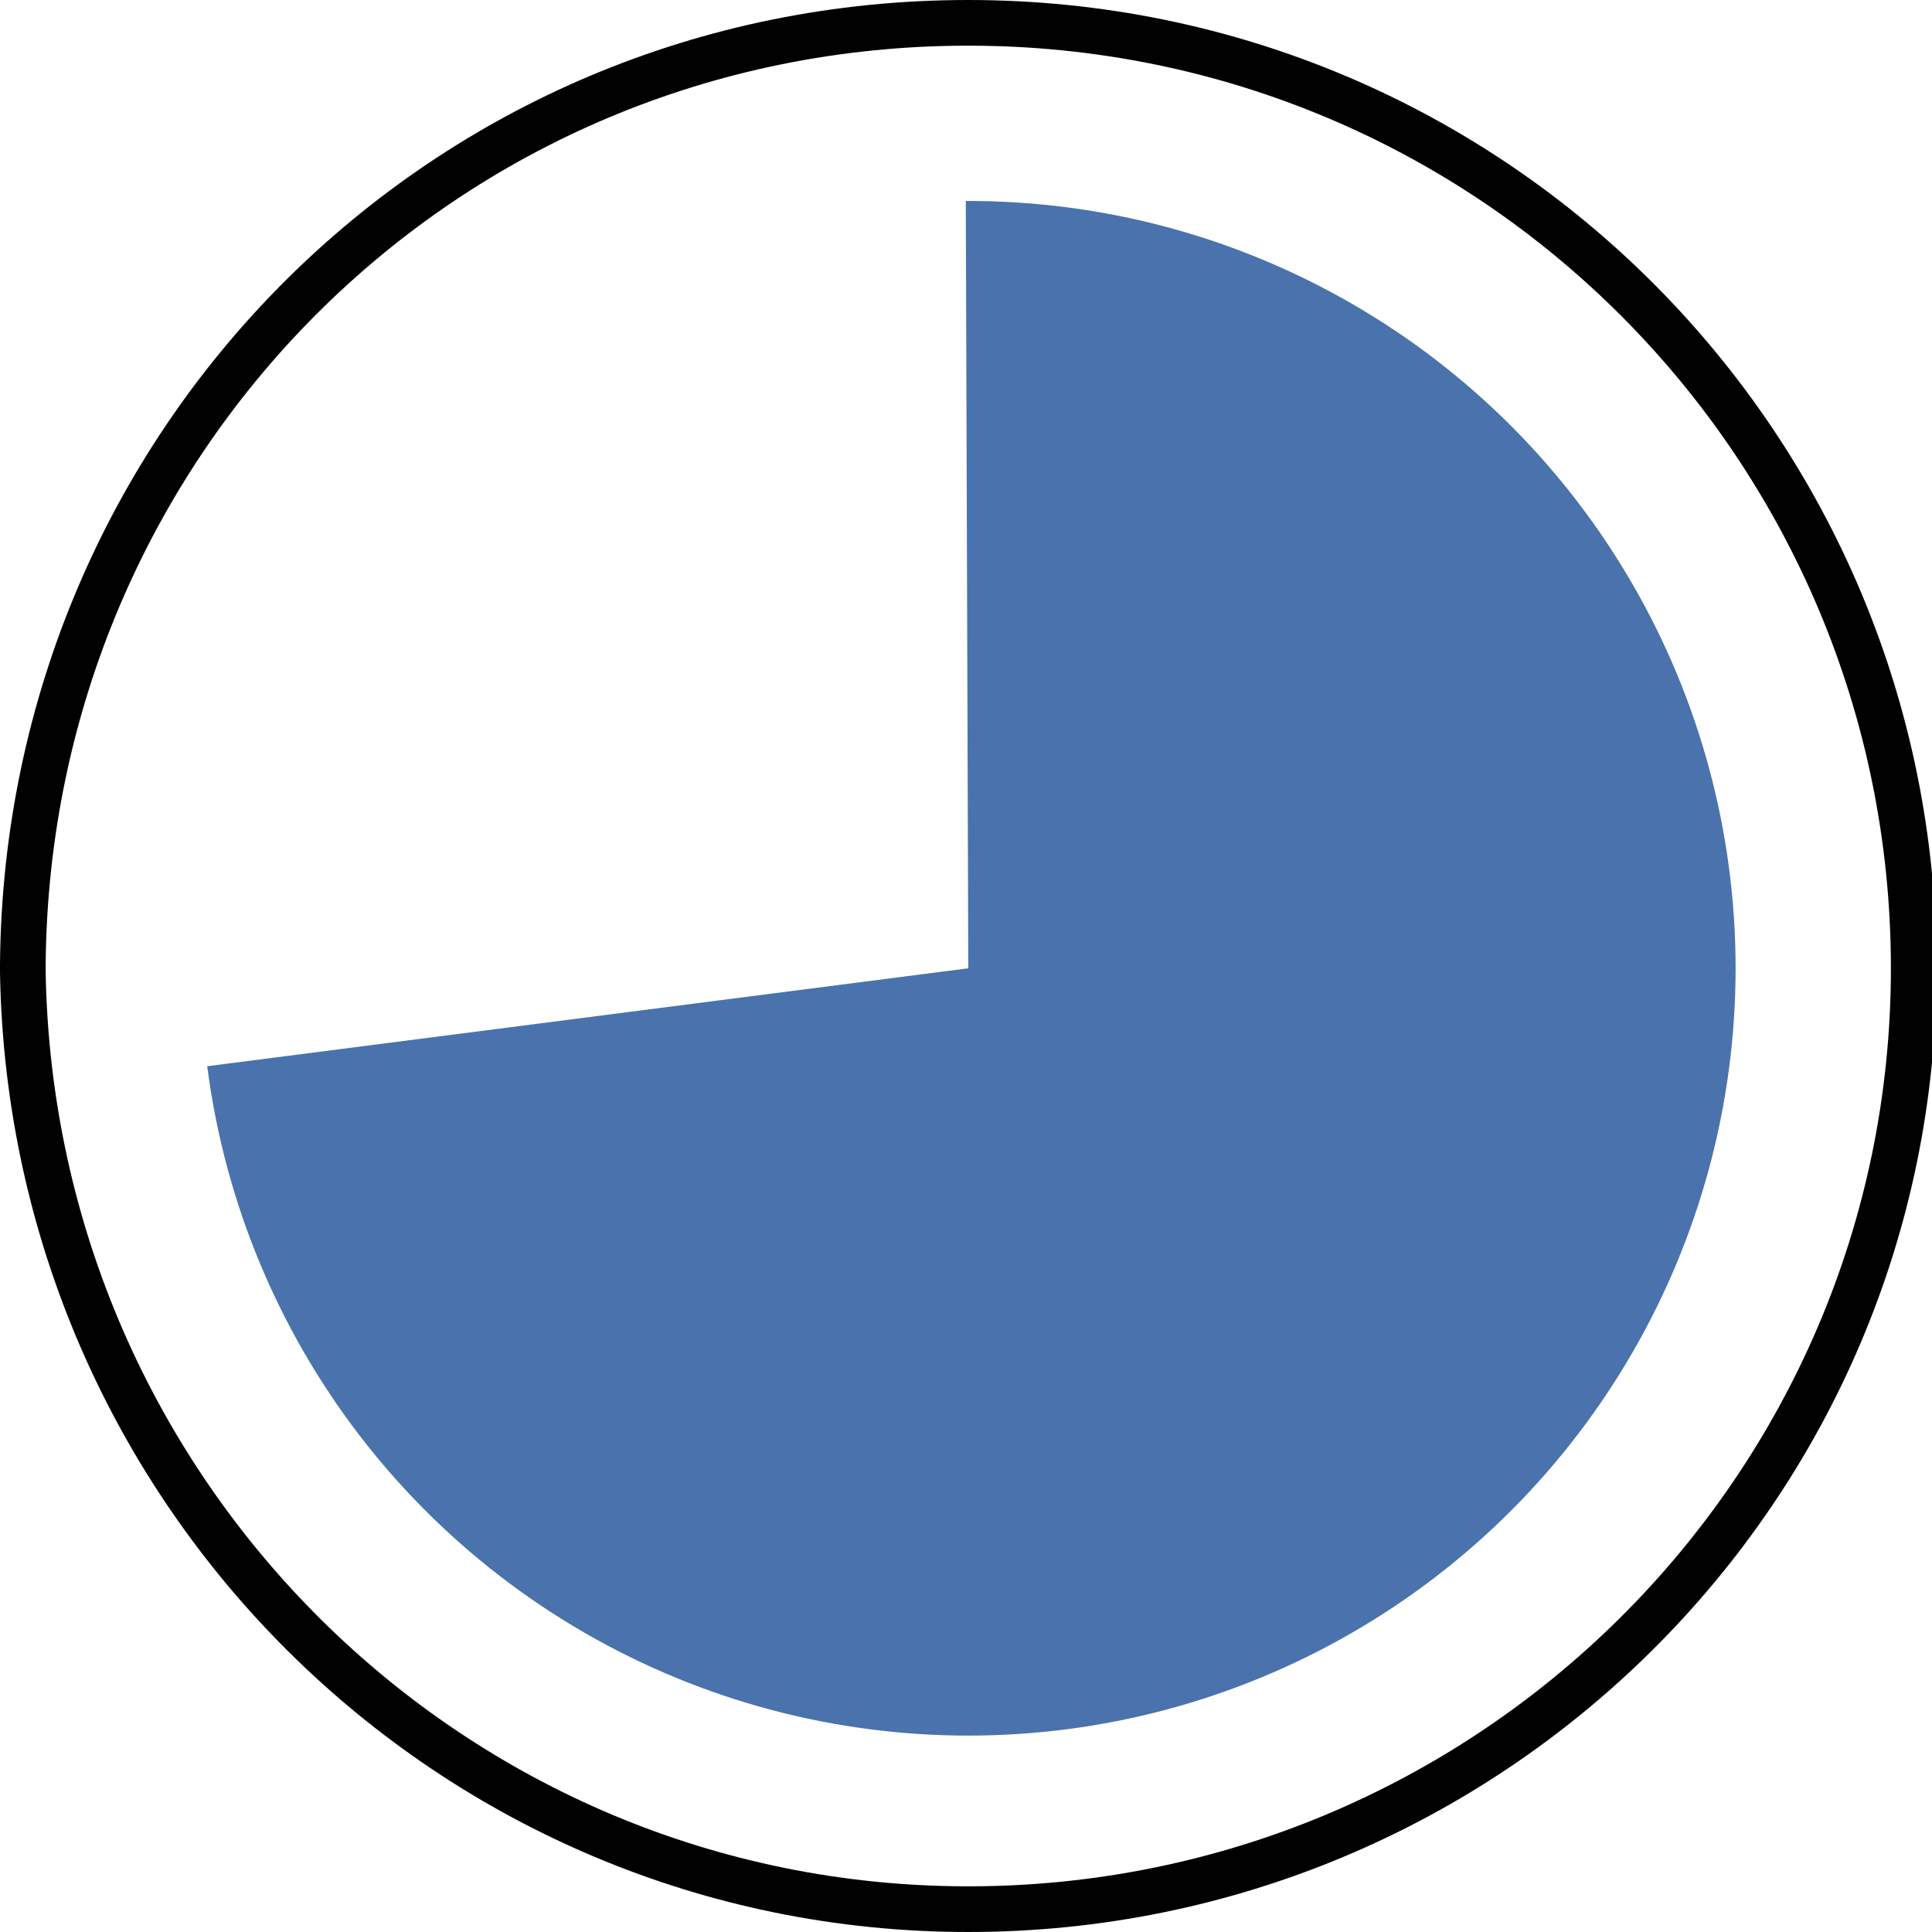 <?xml version="1.0" encoding="utf-8"?>
<!-- Generator: Adobe Illustrator 26.3.1, SVG Export Plug-In . SVG Version: 6.00 Build 0)  -->
<svg version="1.1" id="Layer_1" xmlns="http://www.w3.org/2000/svg" xmlns:xlink="http://www.w3.org/1999/xlink" x="0px" y="0px"
	 viewBox="0 0 42.3 42.3" style="enable-background:new 0 0 42.3 42.3;" xml:space="preserve">
<style type="text/css">
	.st0{fill:none;stroke:#010101;stroke-miterlimit:10;}
	.st1{clip-path:url(#SVGID_00000096022398022745033310000003822127029388056716_);}
	.st2{fill:#4A73AD;}
</style>
<path class="st0" d="M21.2,41.8c11.4,0,20.7-9.2,20.7-20.6S32.7,0.5,21.2,0.5S0.6,9.7,0.5,21.1c0,0.1,0,0.2,0,0.2
	C0.7,32.7,9.9,41.8,21.2,41.8z"/>
<g>
	<defs>
		<polygon id="SVGID_1_" points="21.1,-9.6 21.2,21.2 -26.2,27.3 44.8,49.8 49.4,15.2 		"/>
	</defs>
	<clipPath id="SVGID_00000031207117530331099570000005263310921371099303_">
		<use xlink:href="#SVGID_1_"  style="overflow:visible;"/>
	</clipPath>
	<g style="clip-path:url(#SVGID_00000031207117530331099570000005263310921371099303_);">
		<circle class="st2" cx="21.2" cy="21.2" r="16.8"/>
	</g>
</g>
</svg>
